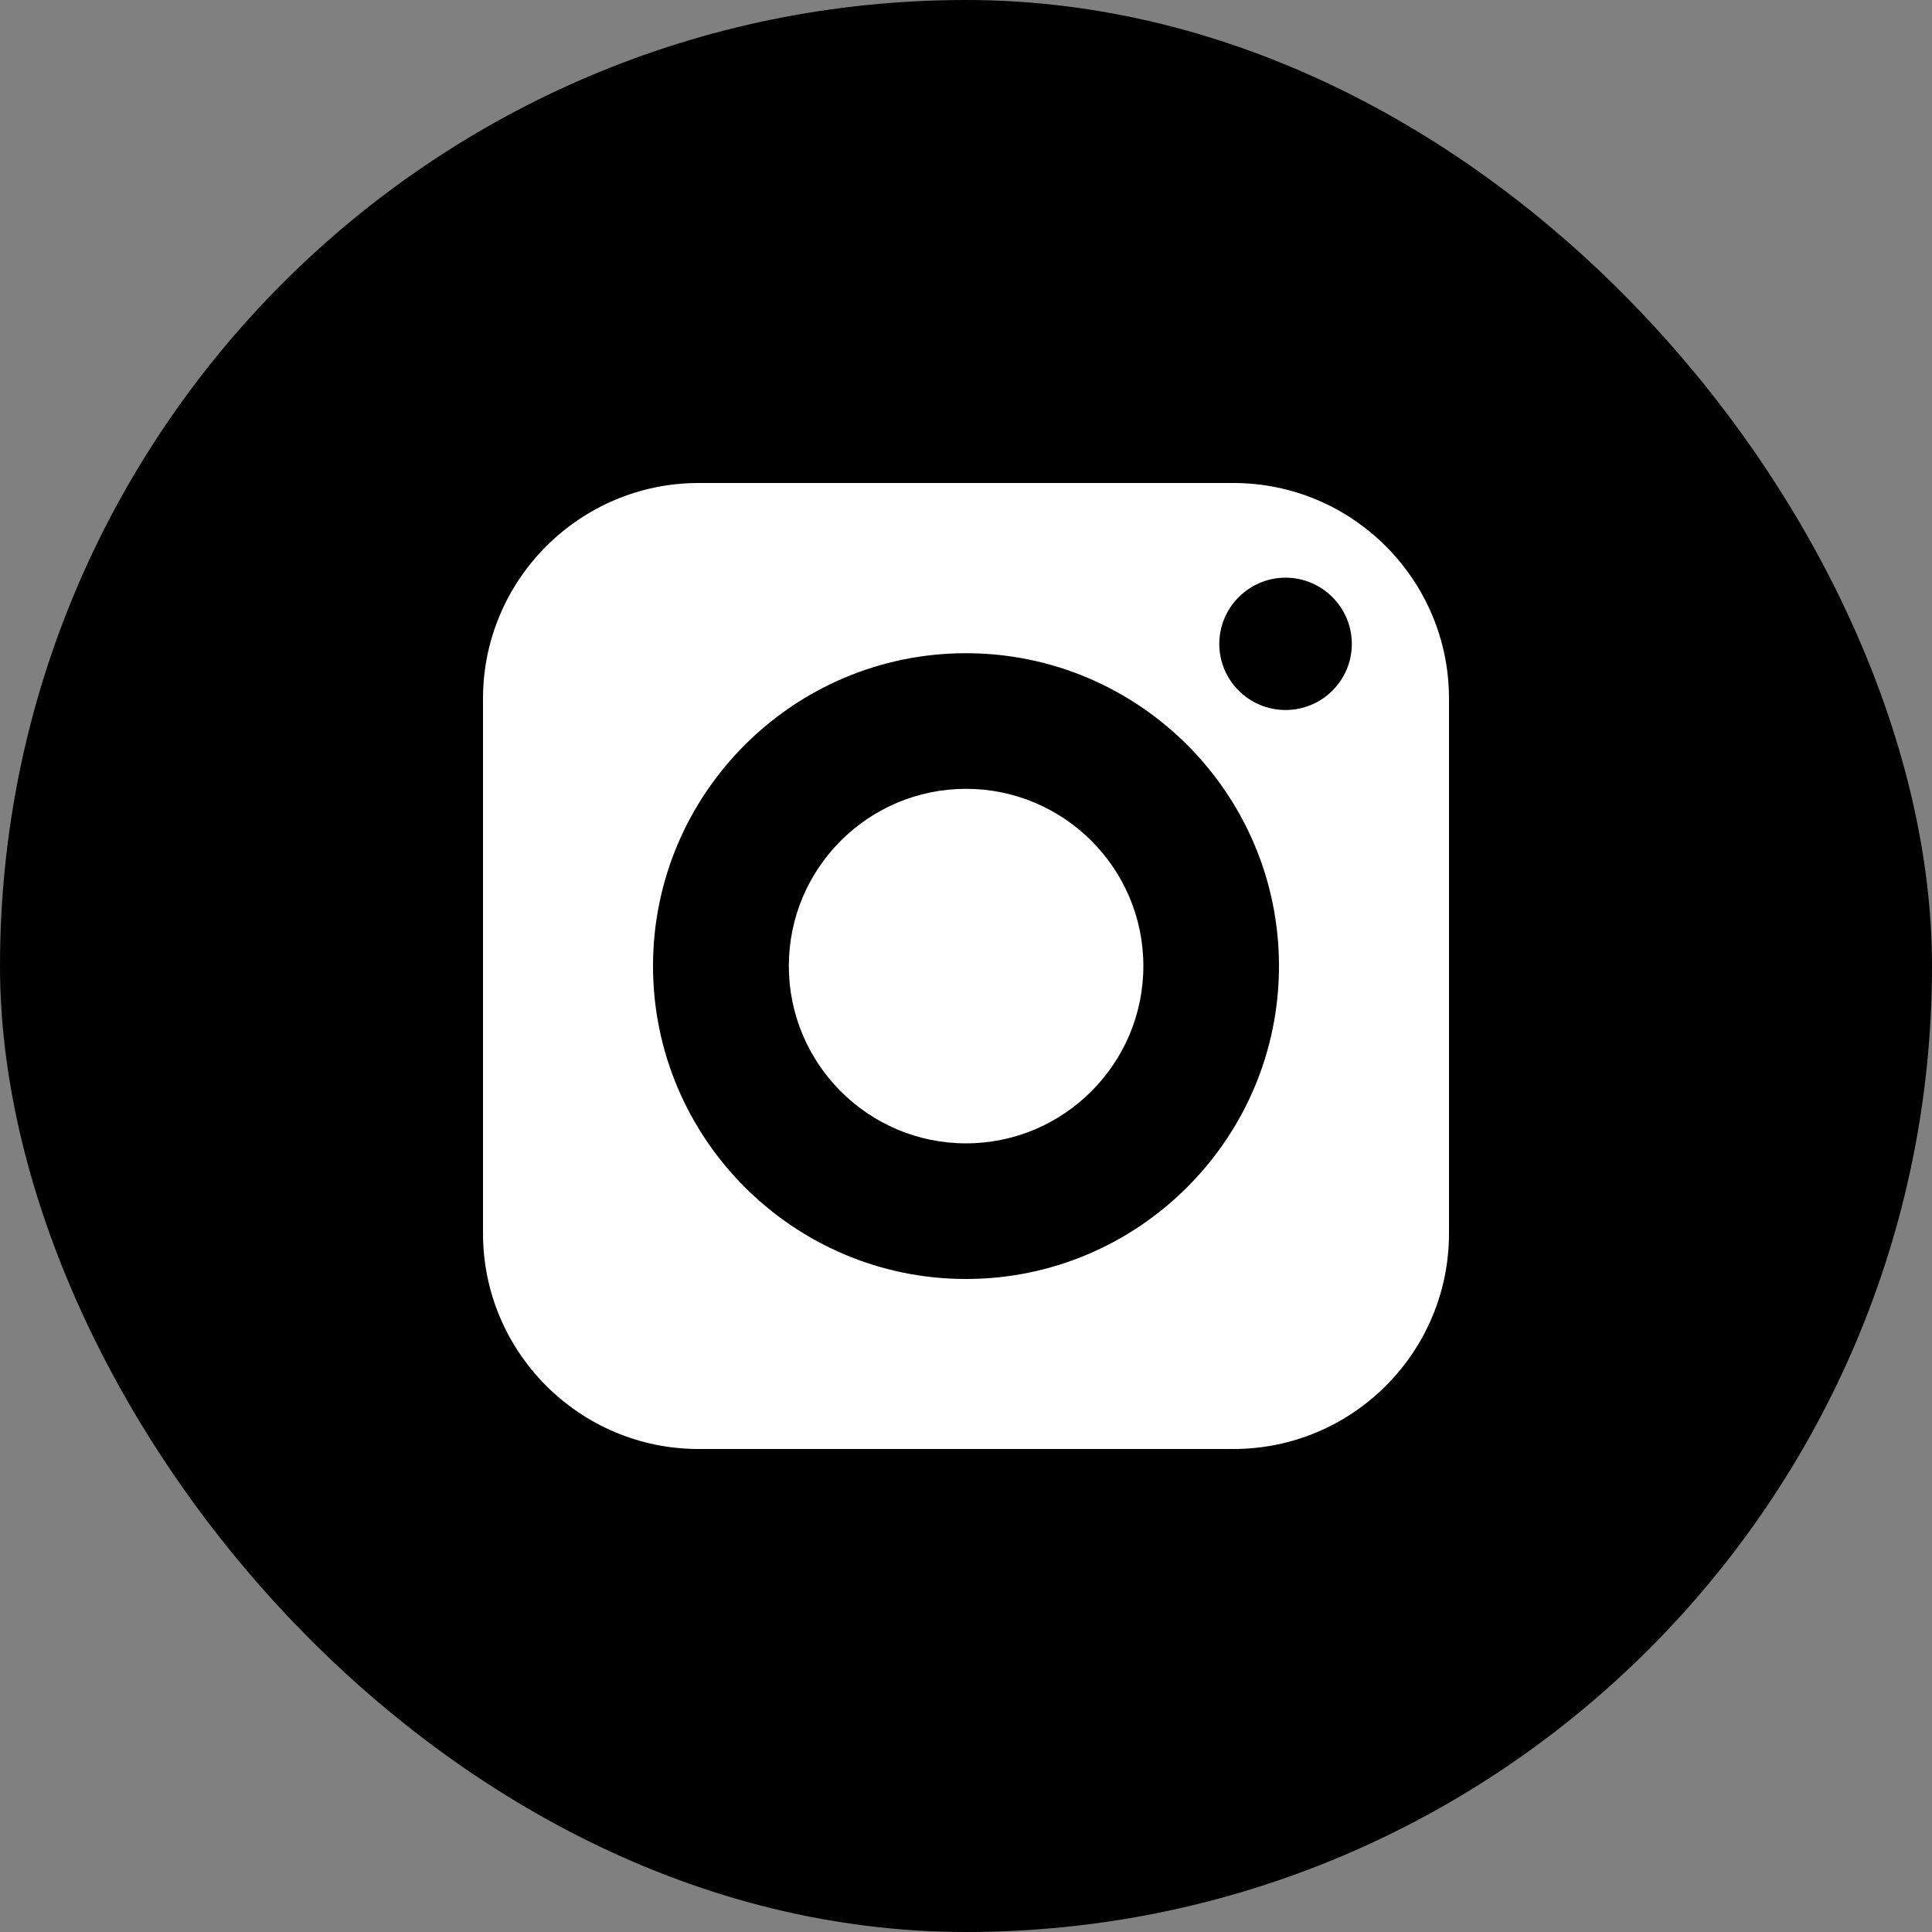 <?xml version="1.0" encoding="UTF-8"?> <svg xmlns="http://www.w3.org/2000/svg" width="40" height="40" viewBox="0 0 40 40" fill="none"><rect x="0" y="0" width="40" height="40" fill="#808080" stroke="none"/><rect width="40" height="40" rx="20" fill="black"></rect><path d="M20 16.332C17.976 16.332 16.332 17.976 16.332 20C16.332 22.024 17.976 23.672 20 23.672C22.024 23.672 23.672 22.024 23.672 20C23.672 17.976 22.024 16.332 20 16.332Z" fill="white"></path><path d="M25.536 10H14.464C12.004 10 10 12.004 10 14.464V25.536C10 28 12.004 30 14.464 30H25.536C28 30 30 28 30 25.536V14.464C30 12.004 28 10 25.536 10ZM20 26.48C16.428 26.48 13.52 23.572 13.52 20C13.52 16.428 16.428 13.524 20 13.524C23.572 13.524 26.48 16.428 26.48 20C26.48 23.572 23.572 26.48 20 26.48ZM26.616 14.7C25.86 14.7 25.244 14.088 25.244 13.332C25.244 12.576 25.86 11.96 26.616 11.96C27.372 11.96 27.988 12.576 27.988 13.332C27.988 14.088 27.372 14.7 26.616 14.7Z" fill="white"></path></svg> 